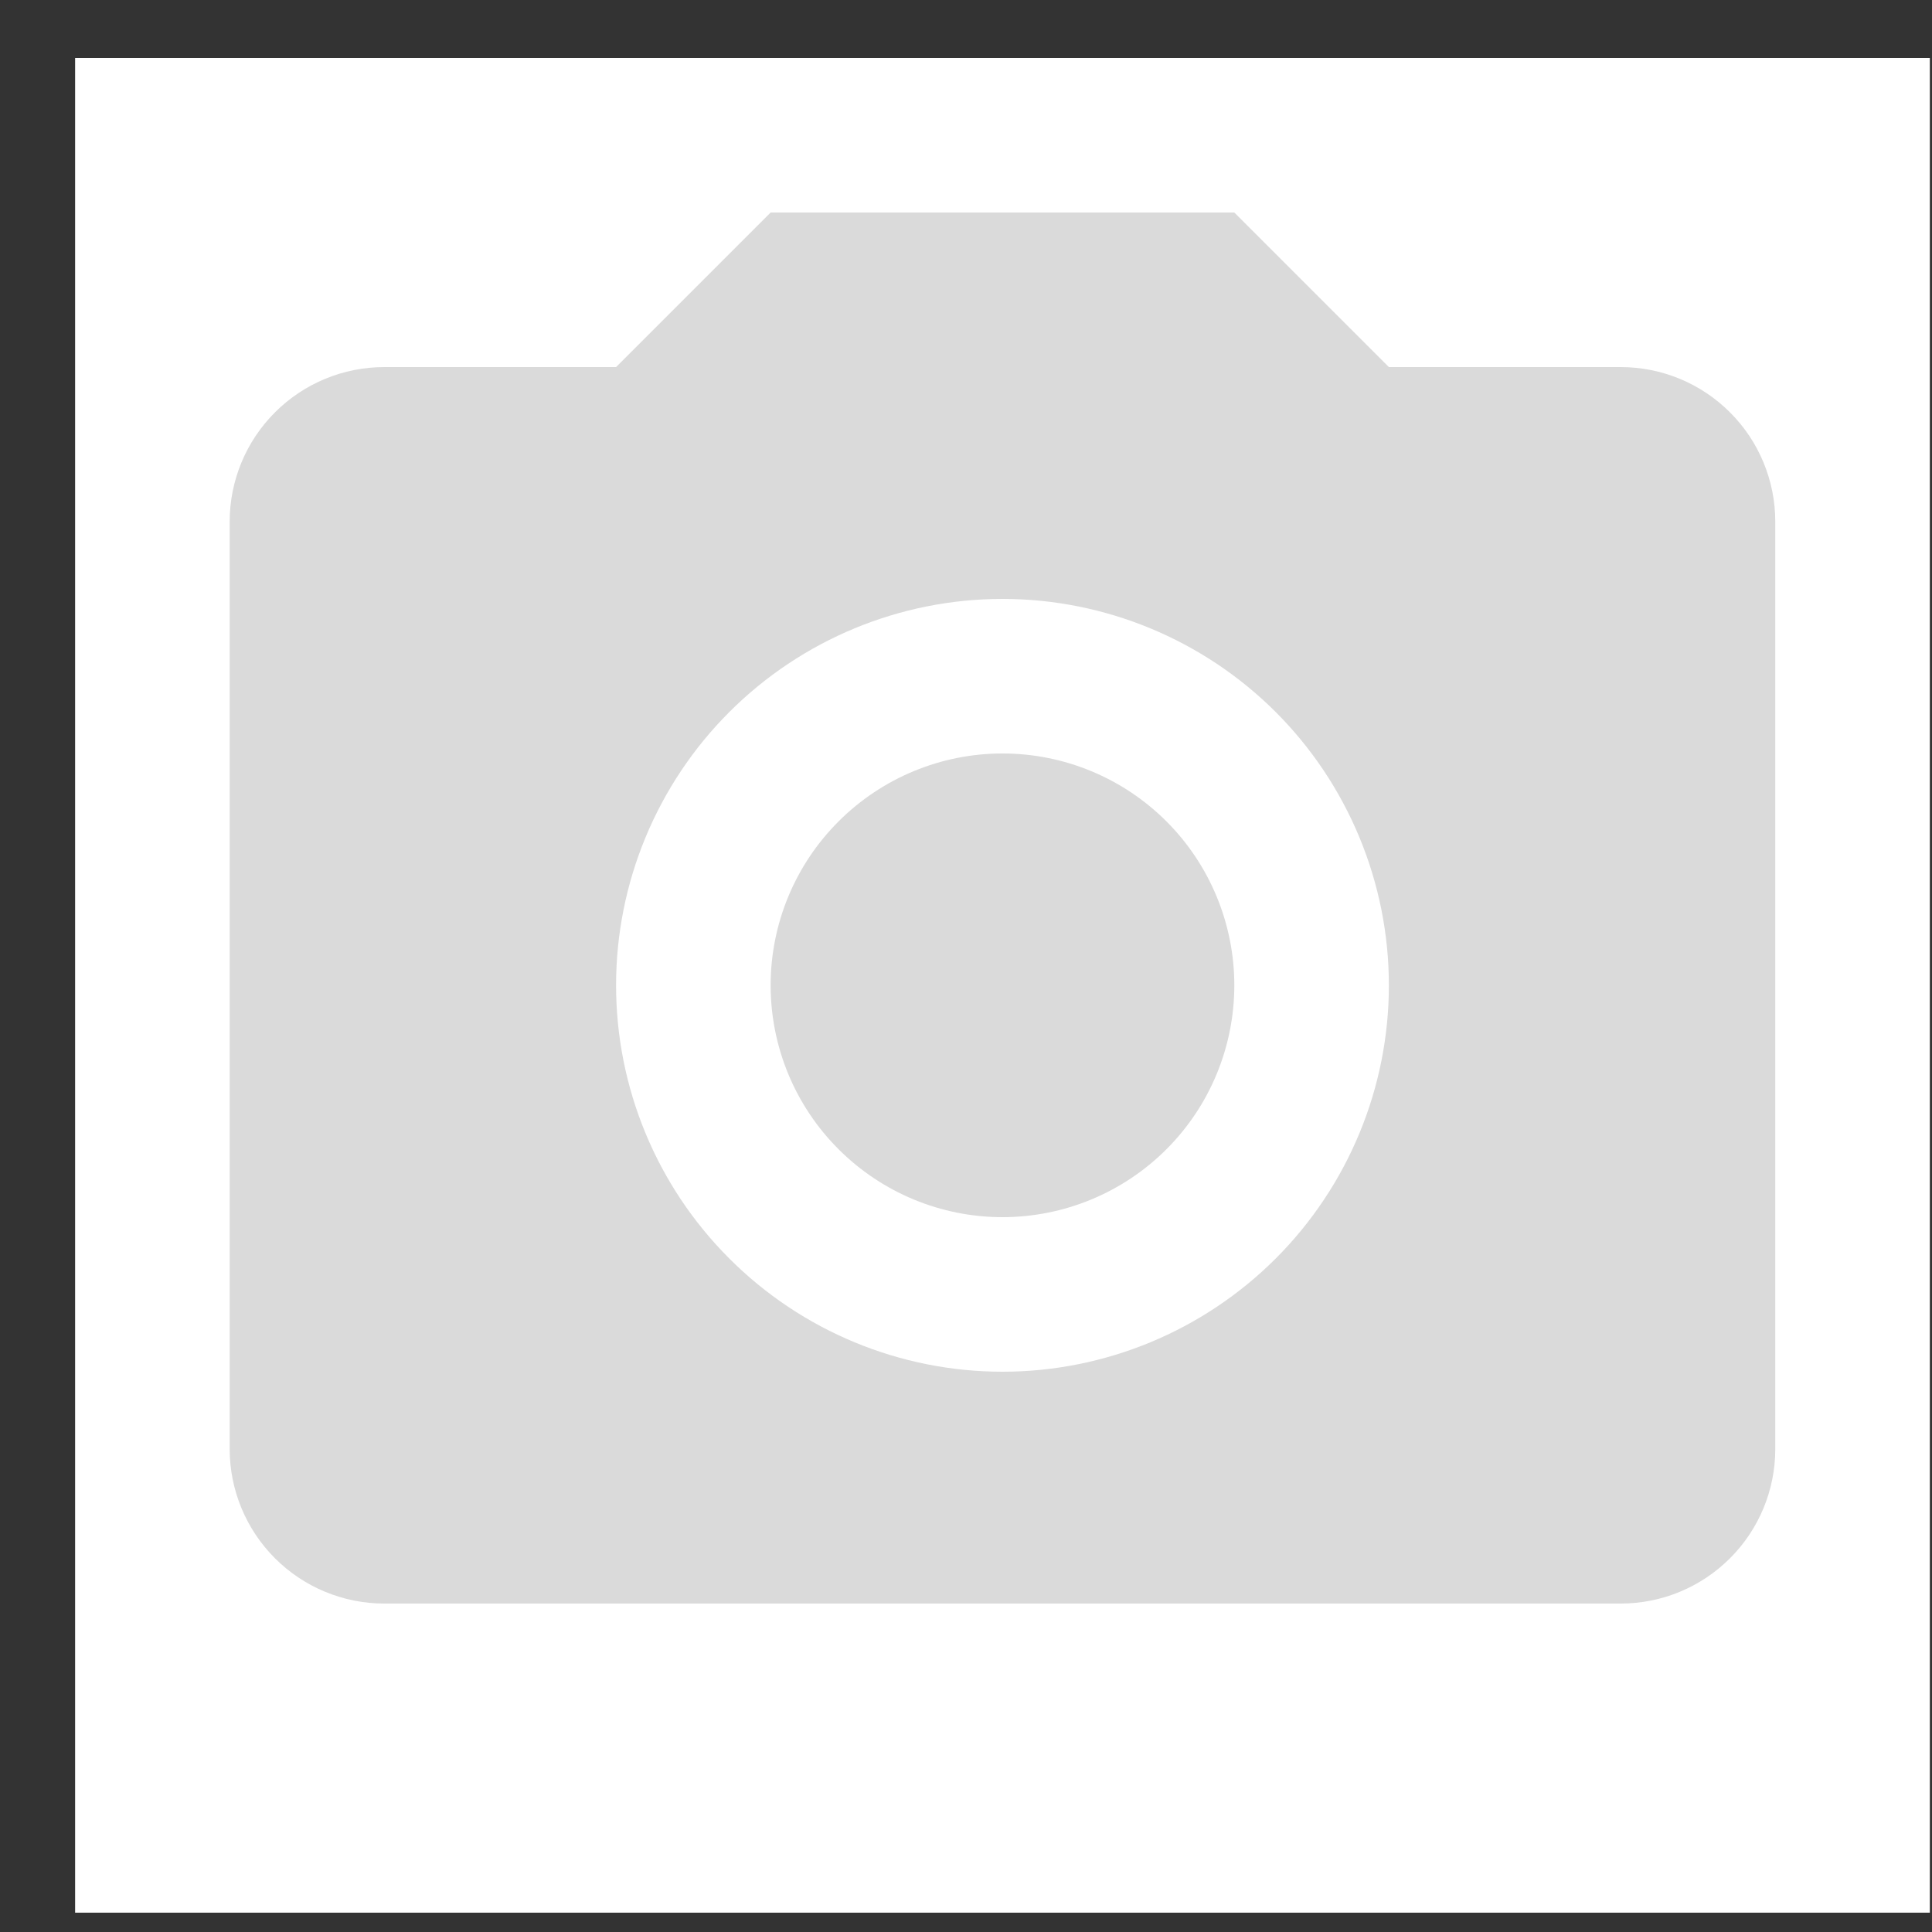 <svg width="25" height="25" viewBox="0 0 25 25" fill="none" xmlns="http://www.w3.org/2000/svg">
<rect x="0" y="0" width="25" height="25" fill="#333333" stroke="none"/>
<rect width="24" height="24" transform="translate(0.972 0.75)" fill="white"/>
<path d="M4.972 4.75H7.972L9.972 2.75H15.972L17.972 4.75H20.972C21.503 4.75 22.011 4.961 22.386 5.336C22.762 5.711 22.972 6.22 22.972 6.75V18.75C22.972 19.28 22.762 19.789 22.386 20.164C22.011 20.539 21.503 20.75 20.972 20.75H4.972C4.442 20.75 3.933 20.539 3.558 20.164C3.183 19.789 2.972 19.28 2.972 18.75V6.75C2.972 6.22 3.183 5.711 3.558 5.336C3.933 4.961 4.442 4.75 4.972 4.75V4.75ZM12.972 7.75C11.646 7.75 10.374 8.277 9.437 9.214C8.499 10.152 7.972 11.424 7.972 12.75C7.972 14.076 8.499 15.348 9.437 16.285C10.374 17.223 11.646 17.75 12.972 17.75C14.298 17.75 15.57 17.223 16.508 16.285C17.445 15.348 17.972 14.076 17.972 12.75C17.972 11.424 17.445 10.152 16.508 9.214C15.57 8.277 14.298 7.75 12.972 7.75V7.75ZM12.972 9.75C13.768 9.75 14.531 10.066 15.094 10.629C15.656 11.191 15.972 11.954 15.972 12.75C15.972 13.546 15.656 14.309 15.094 14.871C14.531 15.434 13.768 15.75 12.972 15.75C12.177 15.75 11.414 15.434 10.851 14.871C10.288 14.309 9.972 13.546 9.972 12.75C9.972 11.954 10.288 11.191 10.851 10.629C11.414 10.066 12.177 9.75 12.972 9.75V9.75Z" fill="#DADADA"/>
</svg>
